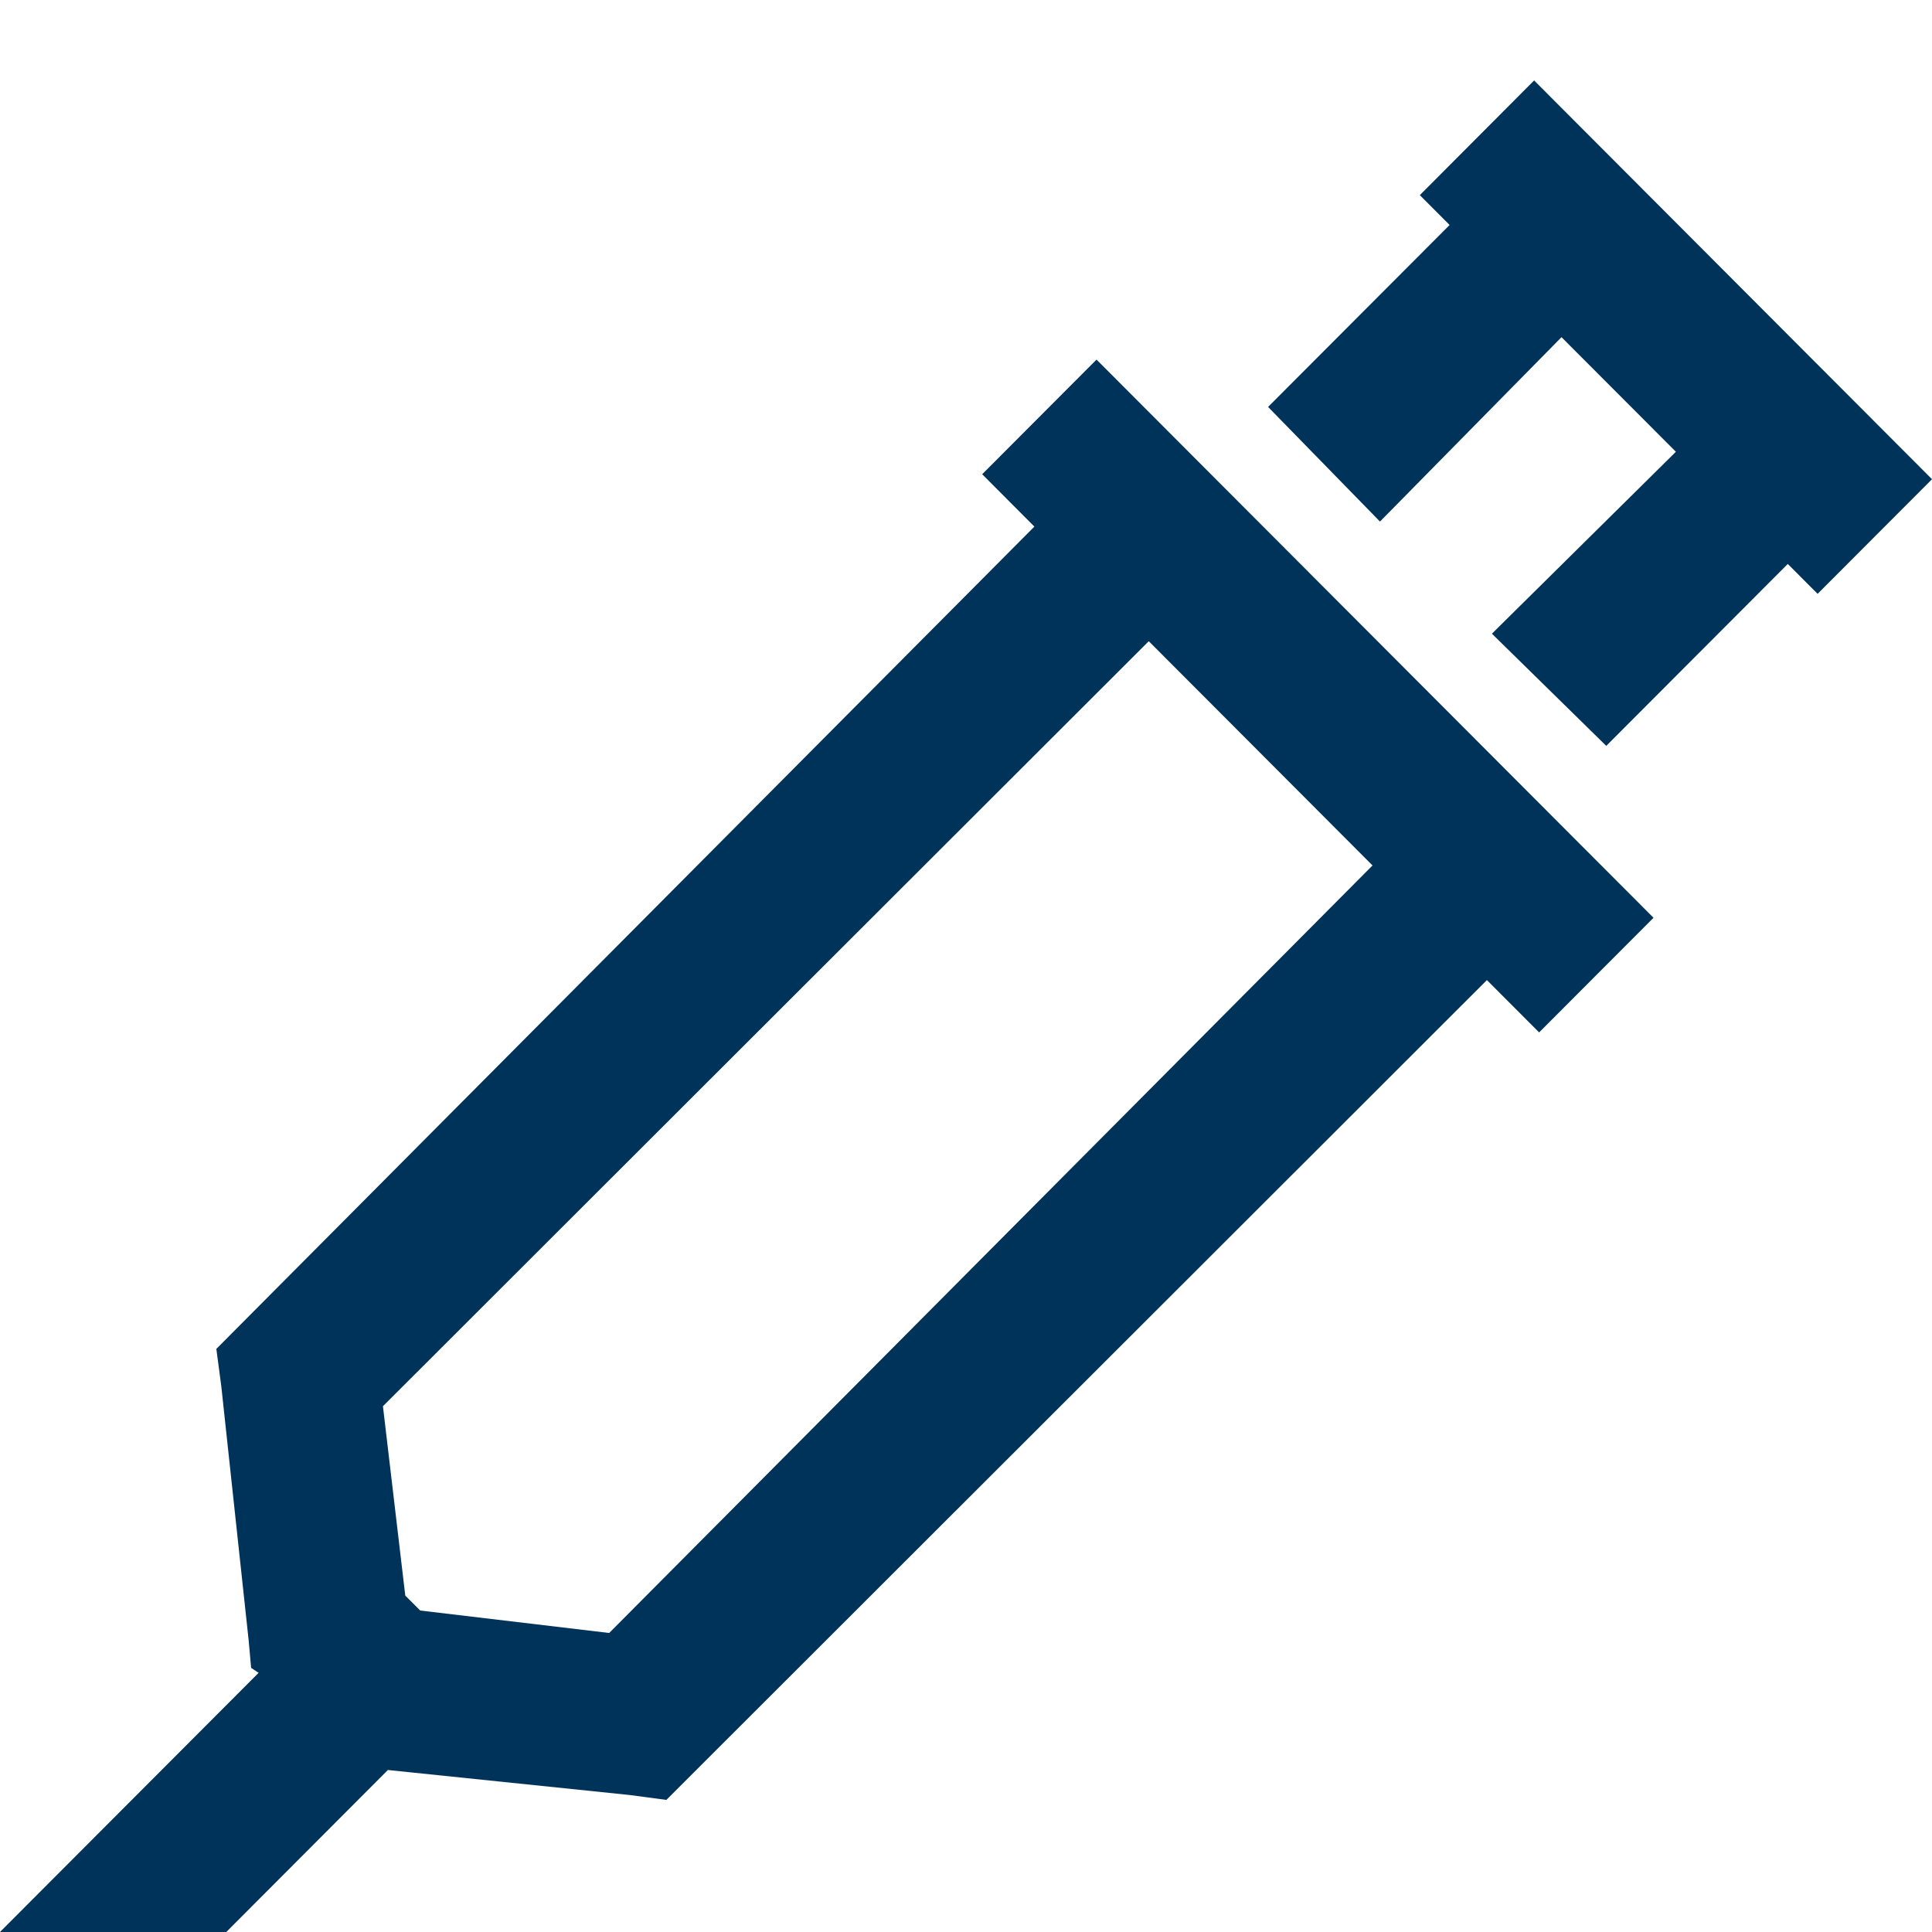 <svg width="48" height="48" viewBox="0 0 48 48" xmlns="http://www.w3.org/2000/svg">
    <path d="m27.243 8.934 13.838 13.868-2.842 2.848-1.297-1.3-19.706 19.688-.68.68-.927-.123-5.992-.62L5.622 48H0l6.425-6.439-.186-.124-.061-.68-.68-6.316-.123-.928 20.324-20.43-1.297-1.301 2.841-2.848zm1.298 6.996L9.514 34.937l.555 4.705.371.371 4.695.558L34.1 21.502l-5.56-5.572zM38.116 2 48 11.906l-2.842 2.848-.741-.743-4.51 4.52-2.841-2.787 4.571-4.52-2.842-2.847-4.51 4.581-2.78-2.848 4.51-4.52-.74-.742L38.114 2z" fill="#003359" fill-rule="evenodd"/>
</svg>
